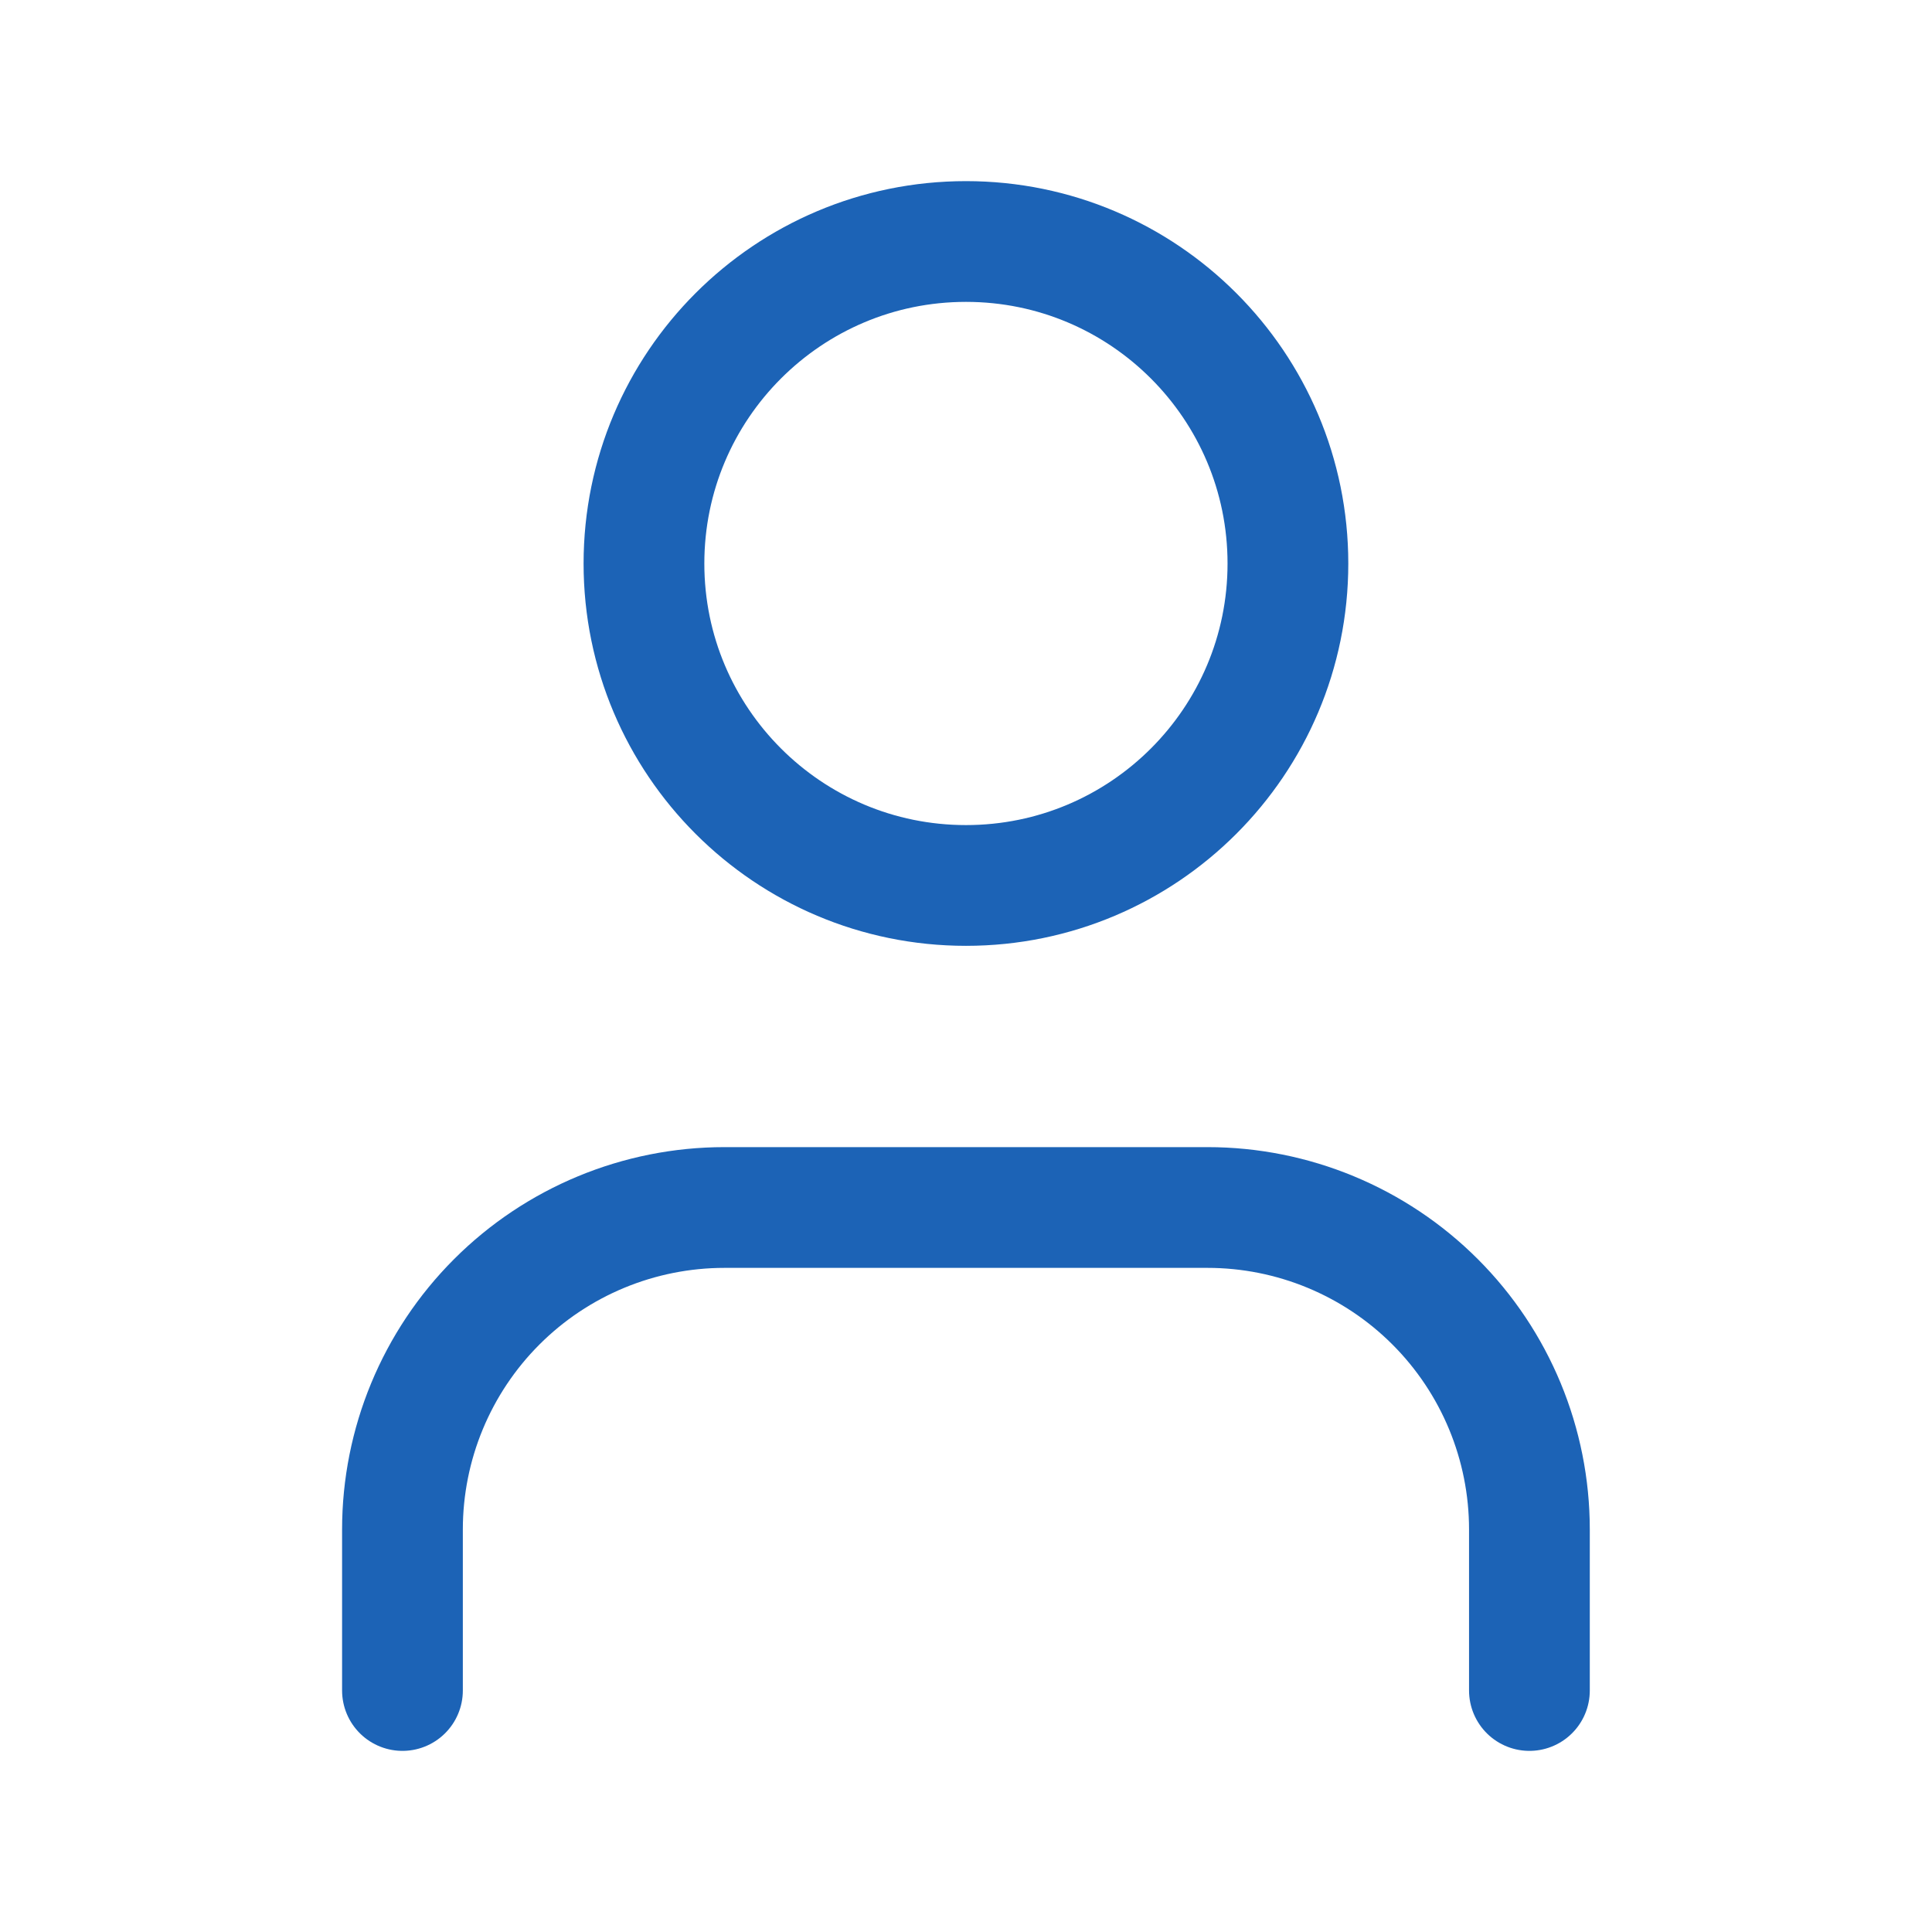 <svg width="16" height="16" viewBox="0 0 16 16" fill="none" xmlns="http://www.w3.org/2000/svg">
<path d="M12.666 14V12.667C12.666 11.959 12.385 11.281 11.885 10.781C11.385 10.281 10.707 10 10 10H6C5.292 10 4.614 10.281 4.114 10.781C3.614 11.281 3.333 11.959 3.333 12.667V14M10.666 4.667C10.666 6.139 9.472 7.333 8 7.333C6.527 7.333 5.333 6.139 5.333 4.667C5.333 3.194 6.527 2 8 2C9.472 2 10.666 3.194 10.666 4.667Z" stroke="#1C63B6" stroke-linecap="round" stroke-linejoin="round"/>
</svg>

